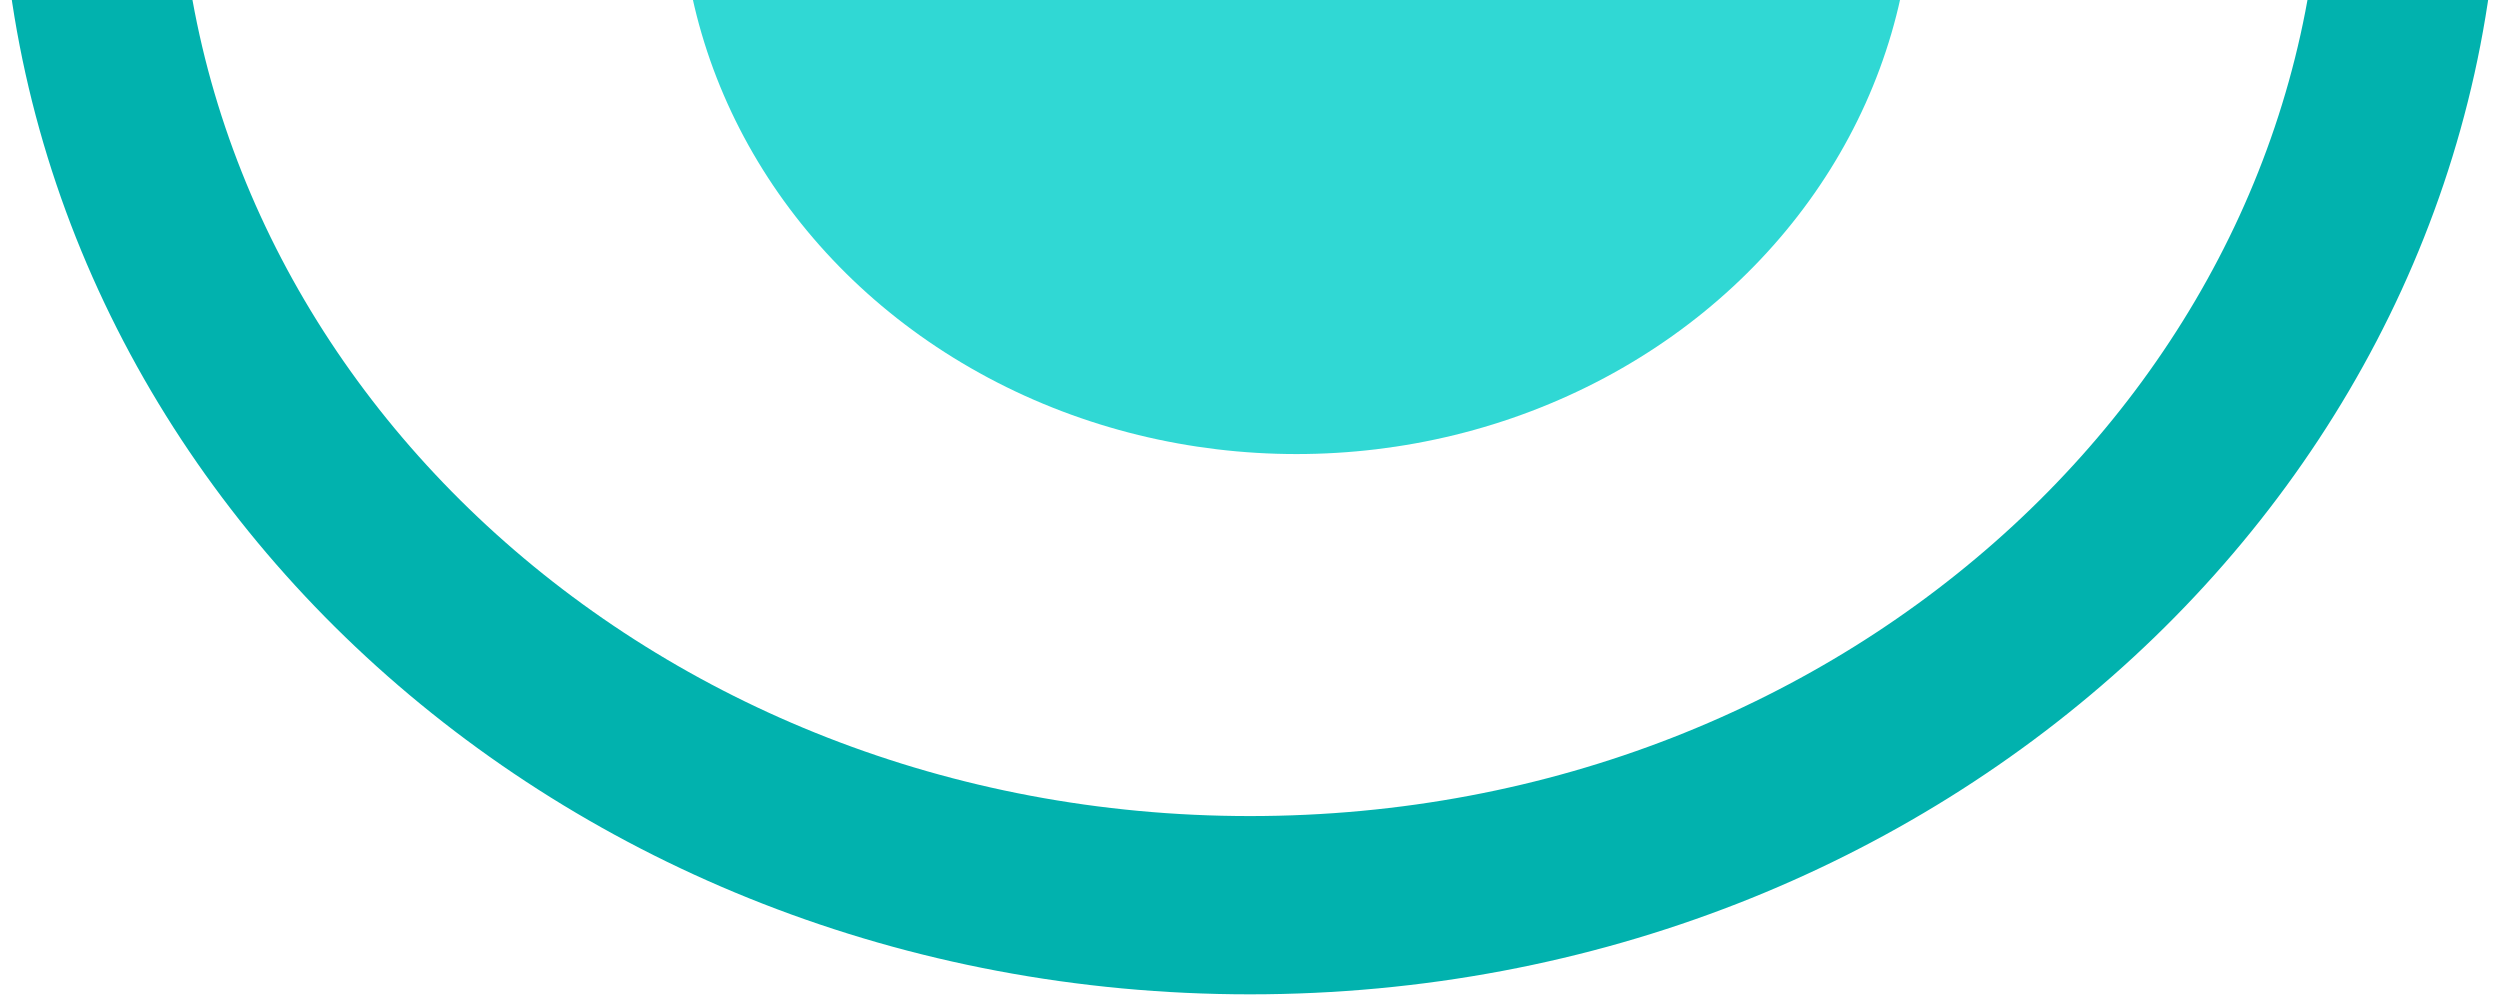 <svg xmlns="http://www.w3.org/2000/svg" width="589" height="235" viewBox="0 0 589 235" fill="none"><path d="M567.973 -37.239C567.973 99.538 447.171 213.266 294.495 213.266C141.819 213.266 21.017 99.538 21.017 -37.239C21.017 -174.015 141.819 -287.744 294.495 -287.744C447.171 -287.744 567.973 -174.015 567.973 -37.239Z" stroke="#01B2AE" stroke-width="42"></path><ellipse cx="305.452" cy="-27.083" rx="145.184" ry="134.06" fill="#30D8D4"></ellipse></svg>